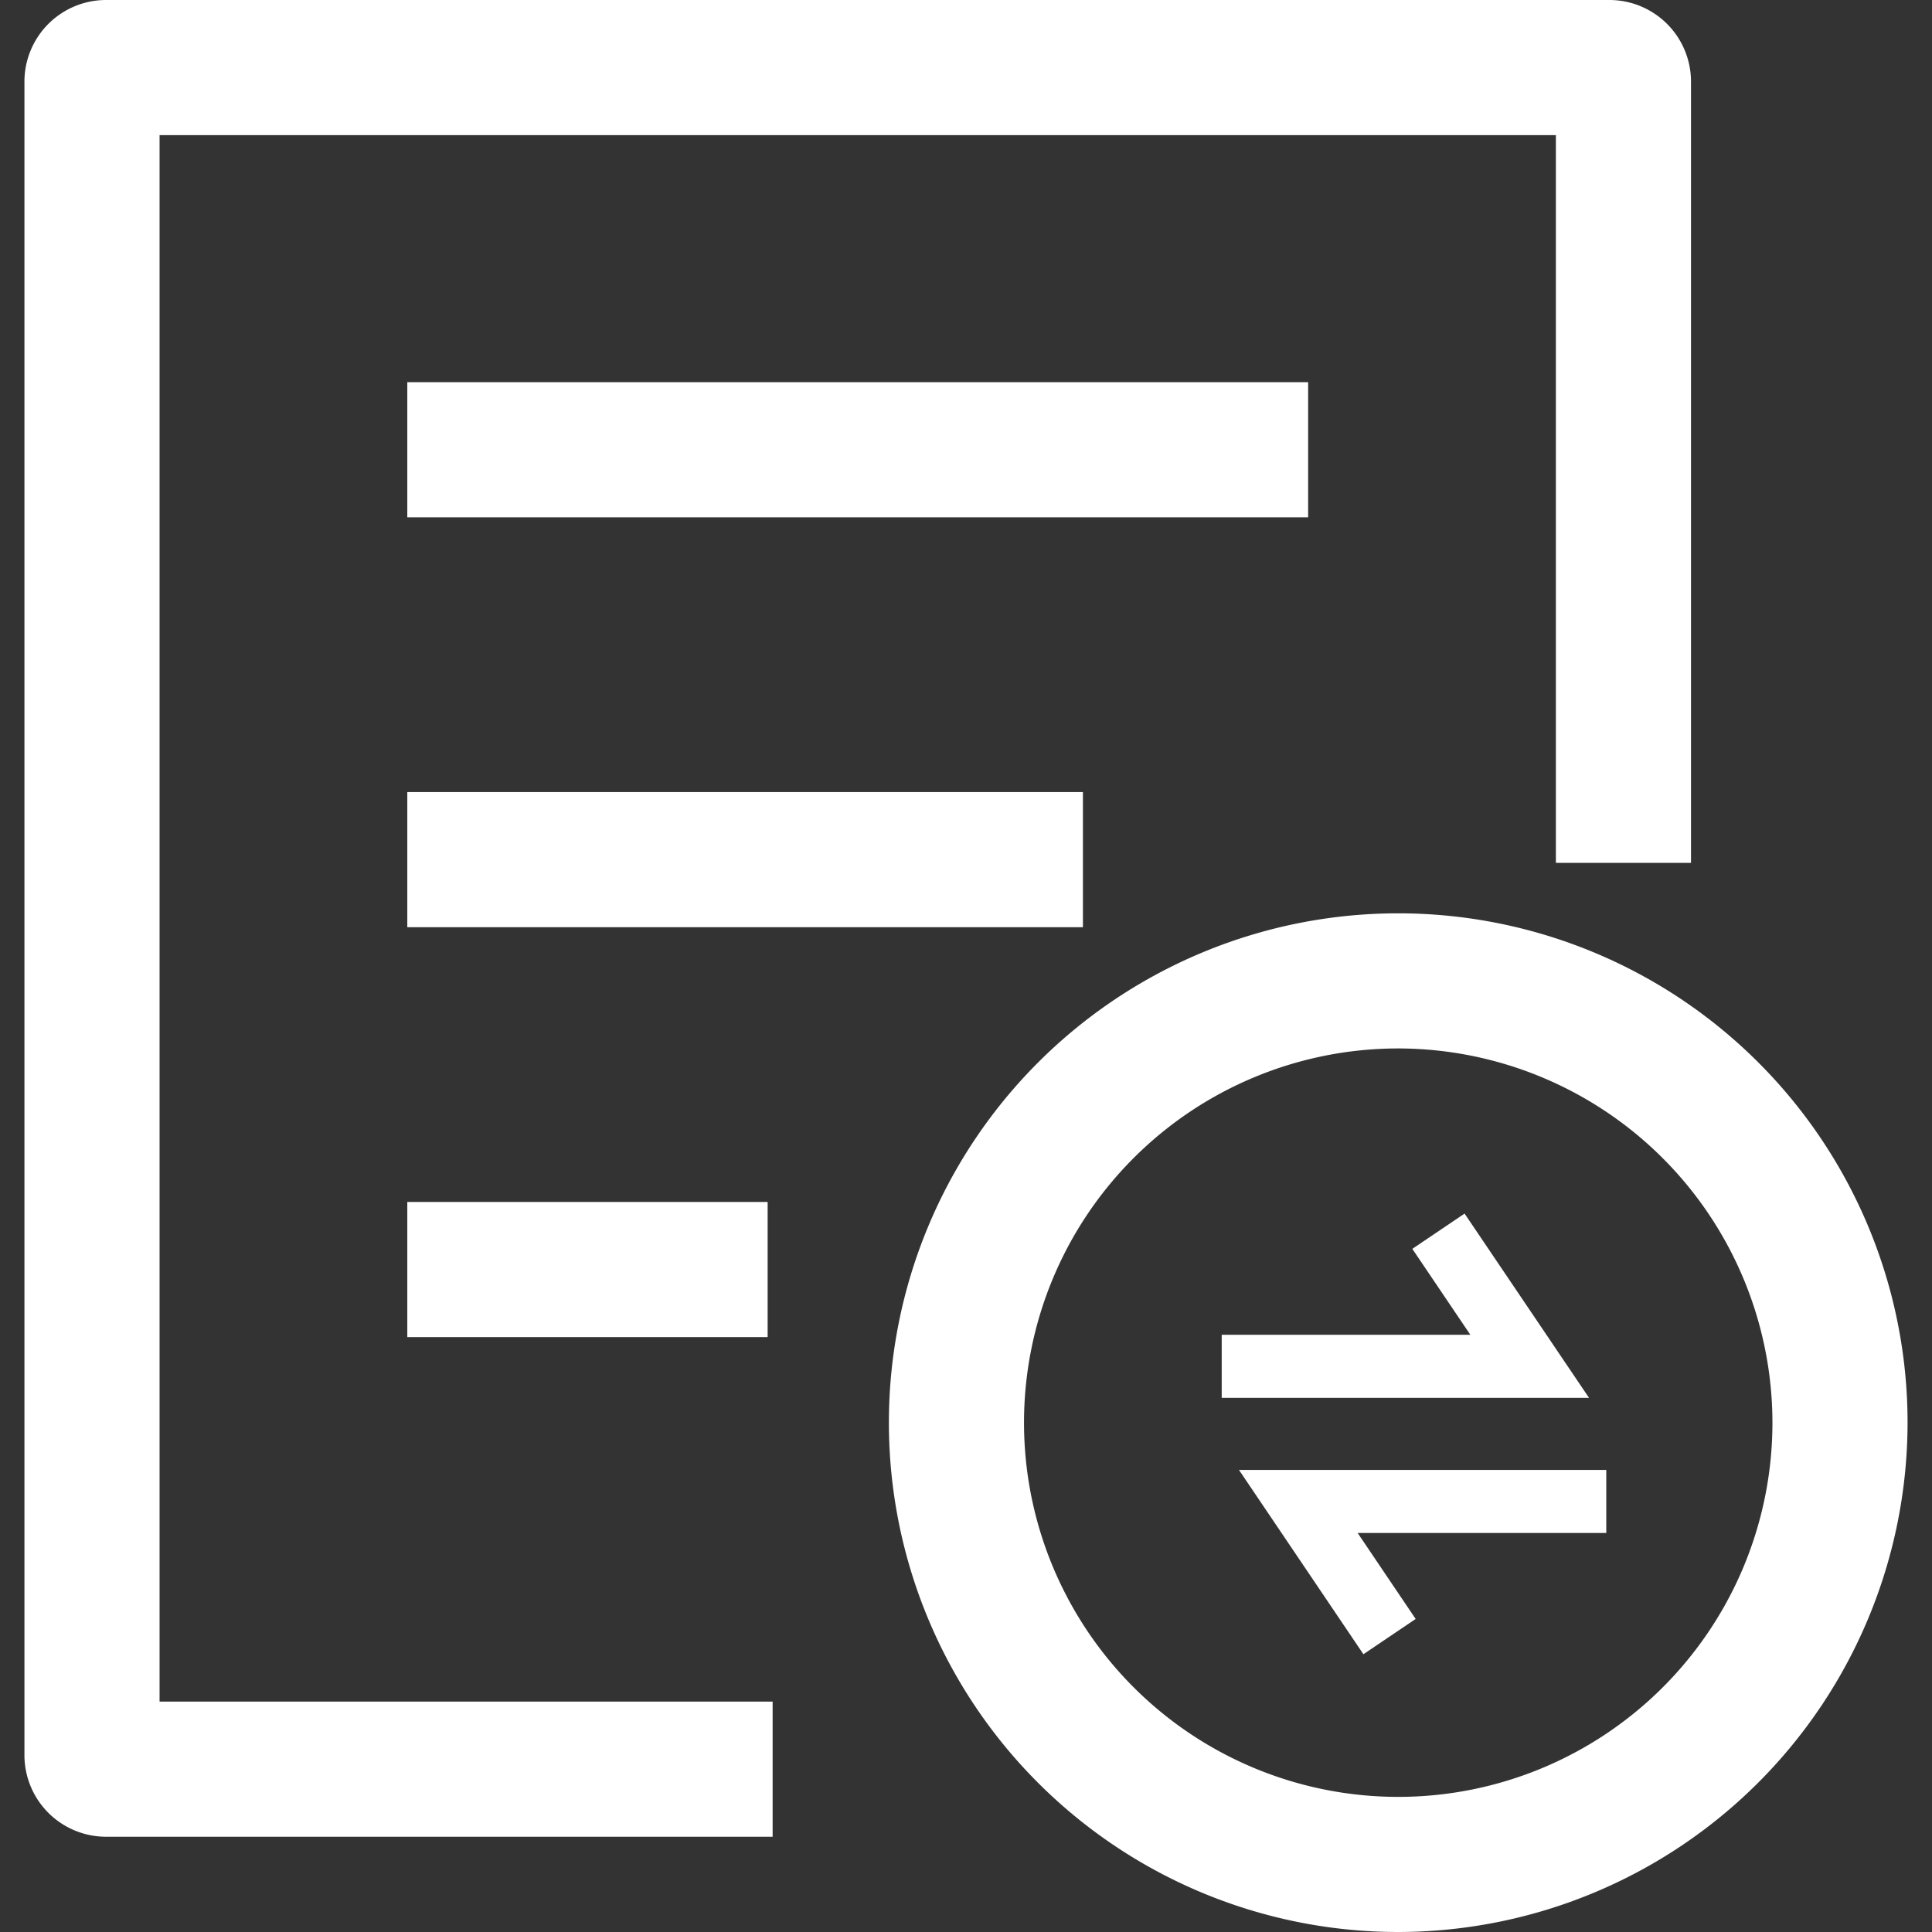 <?xml version="1.0" standalone="no"?><!DOCTYPE svg PUBLIC "-//W3C//DTD SVG 1.1//EN" "http://www.w3.org/Graphics/SVG/1.1/DTD/svg11.dtd"><svg t="1614082013915" class="icon" viewBox="0 0 1024 1024" version="1.1" xmlns="http://www.w3.org/2000/svg" p-id="3364" width="72" height="72" xmlns:xlink="http://www.w3.org/1999/xlink"><rect x="0" y="0" width="1024" height="1024" fill="#333333" stroke="none"/><defs><style type="text/css"></style></defs><path d="M215.875 202.565h477.467v71.62H215.875zM215.875 419.813h358.1v71.62H215.875zM215.875 637.061h190.987v71.62H215.875z" fill="#ffffff" p-id="3365"></path><path d="M409.512 973.508h-353.326A43.282 43.282 0 0 1 12.951 930.273V43.235A43.282 43.282 0 0 1 56.186 0h796.845A43.282 43.282 0 0 1 896.266 43.235v414.107h-71.62V71.62H84.571v830.268h324.94z" fill="#ffffff" p-id="3366"></path><path d="M741.089 1024a269.96 269.96 0 1 1 269.96-269.96A270.27 270.27 0 0 1 741.089 1024z m0-468.3a198.34 198.34 0 1 0 198.34 198.34A198.555 198.555 0 0 0 741.089 555.7z" fill="#ffffff" p-id="3367"></path><path d="M842.216 740.886h-194.687v-33.423h131.781l-30.749-45.55 27.693-18.693 65.962 97.666zM722.635 876.773l-65.962-97.69h194.687v33.423h-131.781l30.749 45.574-27.693 18.693z" fill="#ffffff" p-id="3368"></path></svg>